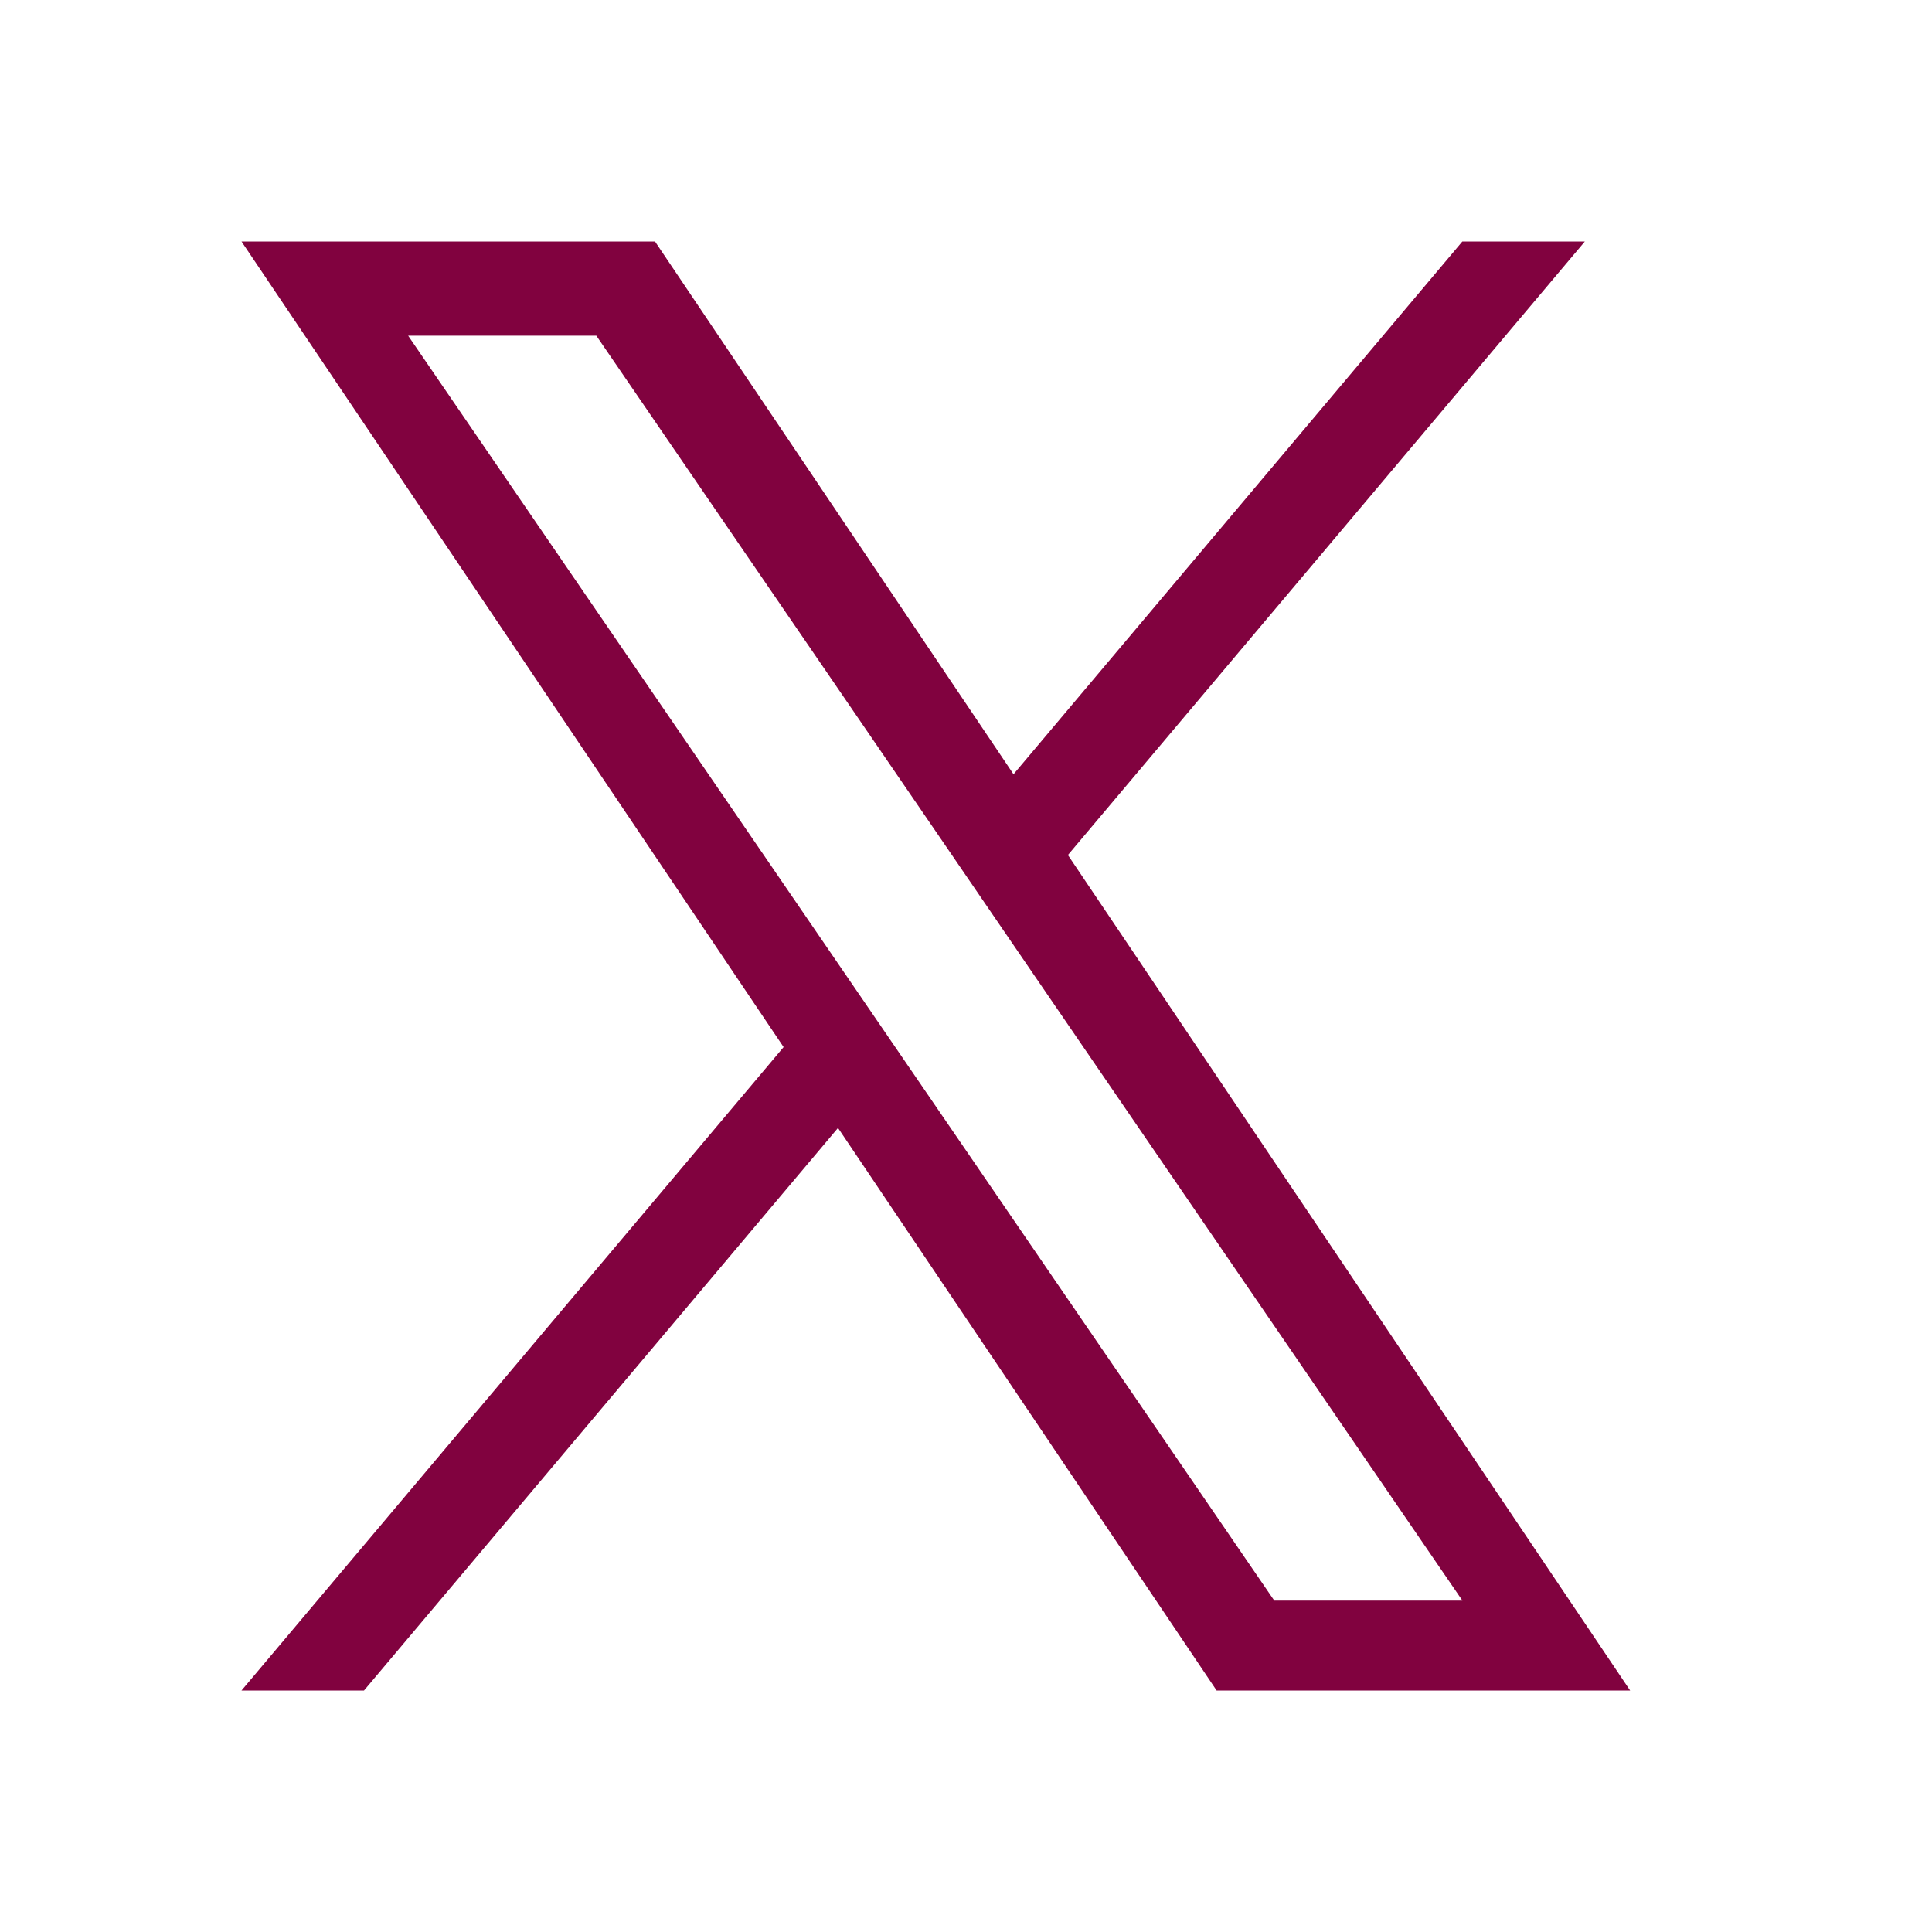 <svg width="32" height="32" viewBox="0 0 32 32" fill="none" xmlns="http://www.w3.org/2000/svg">
<path d="M17.688 14.162L26.25 4H24.221L16.787 12.824L10.849 4H4L12.979 17.343L4 28H6.029L13.88 18.682L20.151 28H27L17.688 14.162ZM14.909 17.461L13.999 16.132L6.76 5.56H9.877L15.719 14.092L16.628 15.421L24.222 26.511H21.106L14.909 17.461Z" fill="#81023F"/>
</svg>

